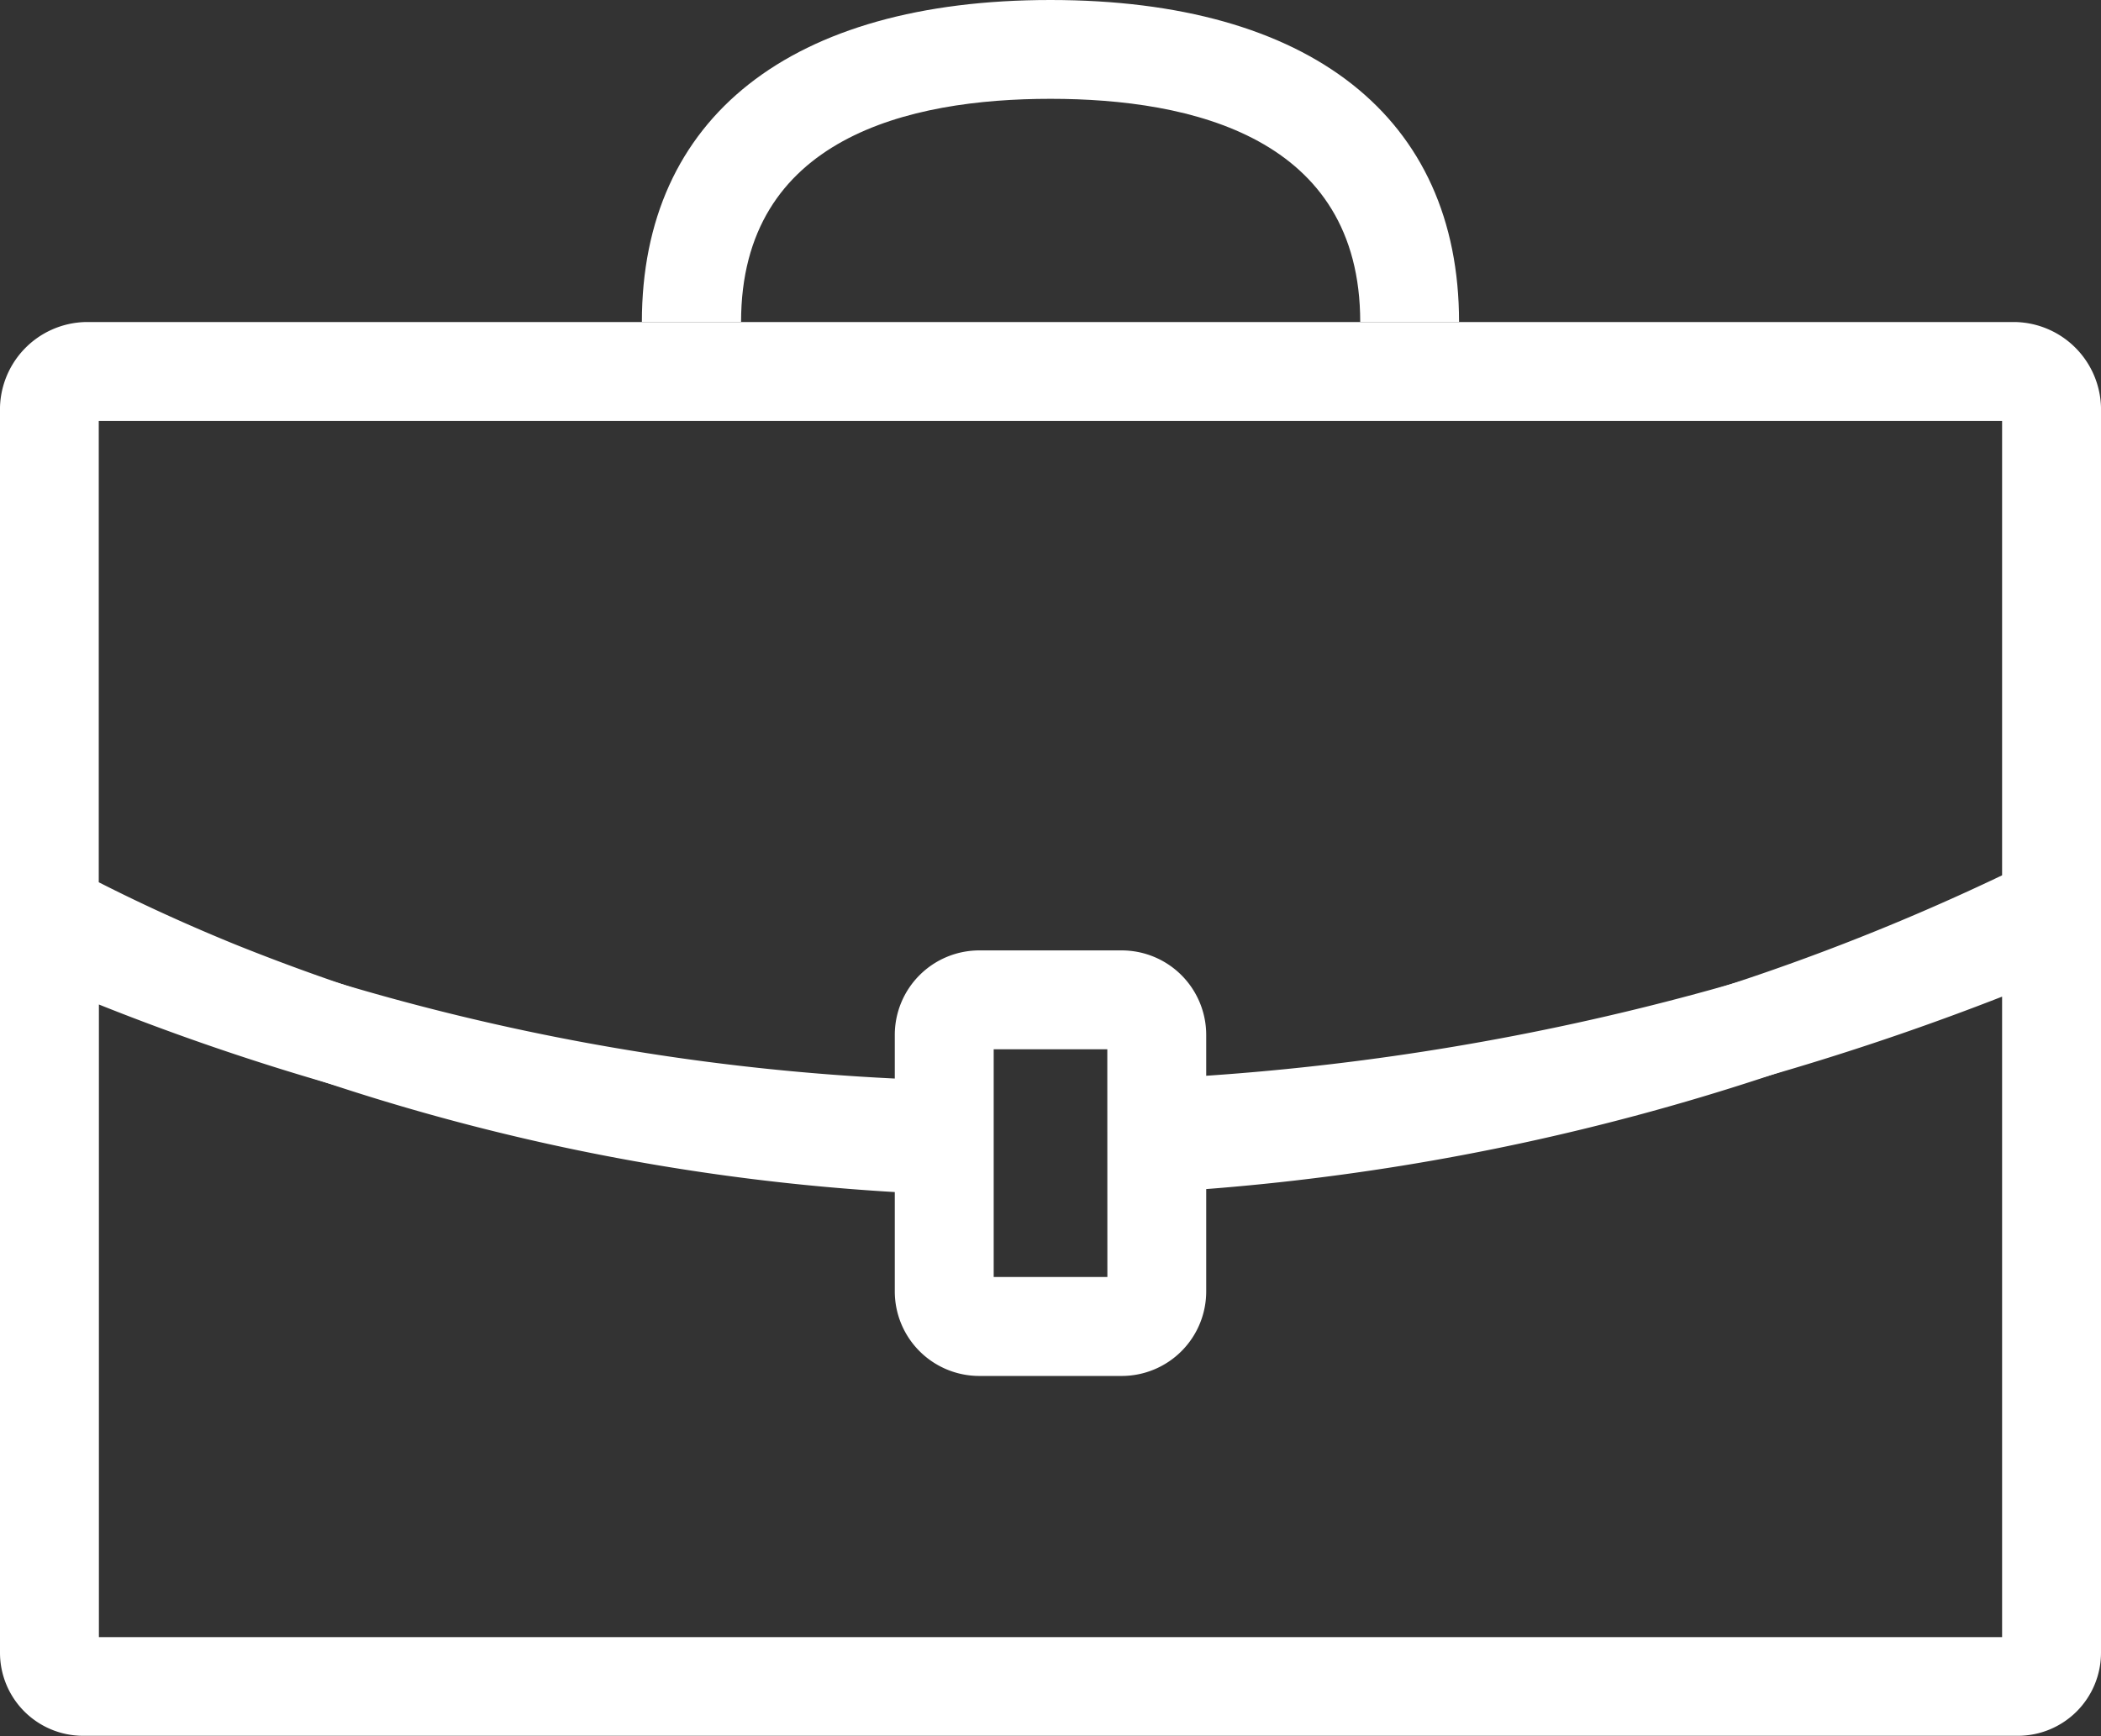 <svg id="Group_83821" data-name="Group 83821" xmlns="http://www.w3.org/2000/svg" width="29.125" height="24.069" viewBox="0 0 29.125 24.069">
  <rect x="0" y="0" width="29.125" height="24.069" fill="#333333" stroke="none"/>
  <path id="Path_94385" data-name="Path 94385" d="M27.941,32.575H1.183A1.215,1.215,0,0,0,0,33.819v7.344a26.028,26.028,0,0,0,2.732,1.3,30.659,30.659,0,0,0,10.356,2.207V43.3a29.269,29.269,0,0,1-9.838-2.1c-.651-.266-1.281-.553-1.881-.858V33.946H27.754v6.3a31.508,31.508,0,0,1-11.718,3.024v1.372A32.85,32.85,0,0,0,29.125,41.1V33.819a1.215,1.215,0,0,0-1.183-1.244" transform="translate(0 -28.11)" fill="#fff"/>
  <path id="Path_94386" data-name="Path 94386" d="M15.907,88.869v1.372a37.253,37.253,0,0,0,11.847-2.515v8.88H1.371V87.835a34.116,34.116,0,0,0,11.847,2.427V88.891A32.321,32.321,0,0,1,0,85.722v11.1a1.152,1.152,0,0,0,1.152,1.152H27.973a1.152,1.152,0,0,0,1.152-1.152V85.646a35.212,35.212,0,0,1-13.218,3.223" transform="translate(0 -73.908)" fill="#fff"/>
  <path id="パス_94388" data-name="パス 94388" d="M-3.83-5h1.976A1.172,1.172,0,0,1-.683-3.83V-.272A1.172,1.172,0,0,1-1.853.9H-3.83A1.172,1.172,0,0,1-5-.271V-3.83A1.172,1.172,0,0,1-3.83-5Zm1.776,1.371H-3.629V-.472h1.576Z" transform="translate(17.404 18.177)" fill="#fff"/>
  <path id="Path_94387" data-name="Path 94387" d="M76.253,4.464H74.883c0-2.557-2.335-3.094-4.294-3.094S66.3,1.907,66.3,4.464H64.925C64.925,1.627,66.99,0,70.589,0s5.664,1.627,5.664,4.464" transform="translate(-56.027)" fill="#fff"/>
</svg>
